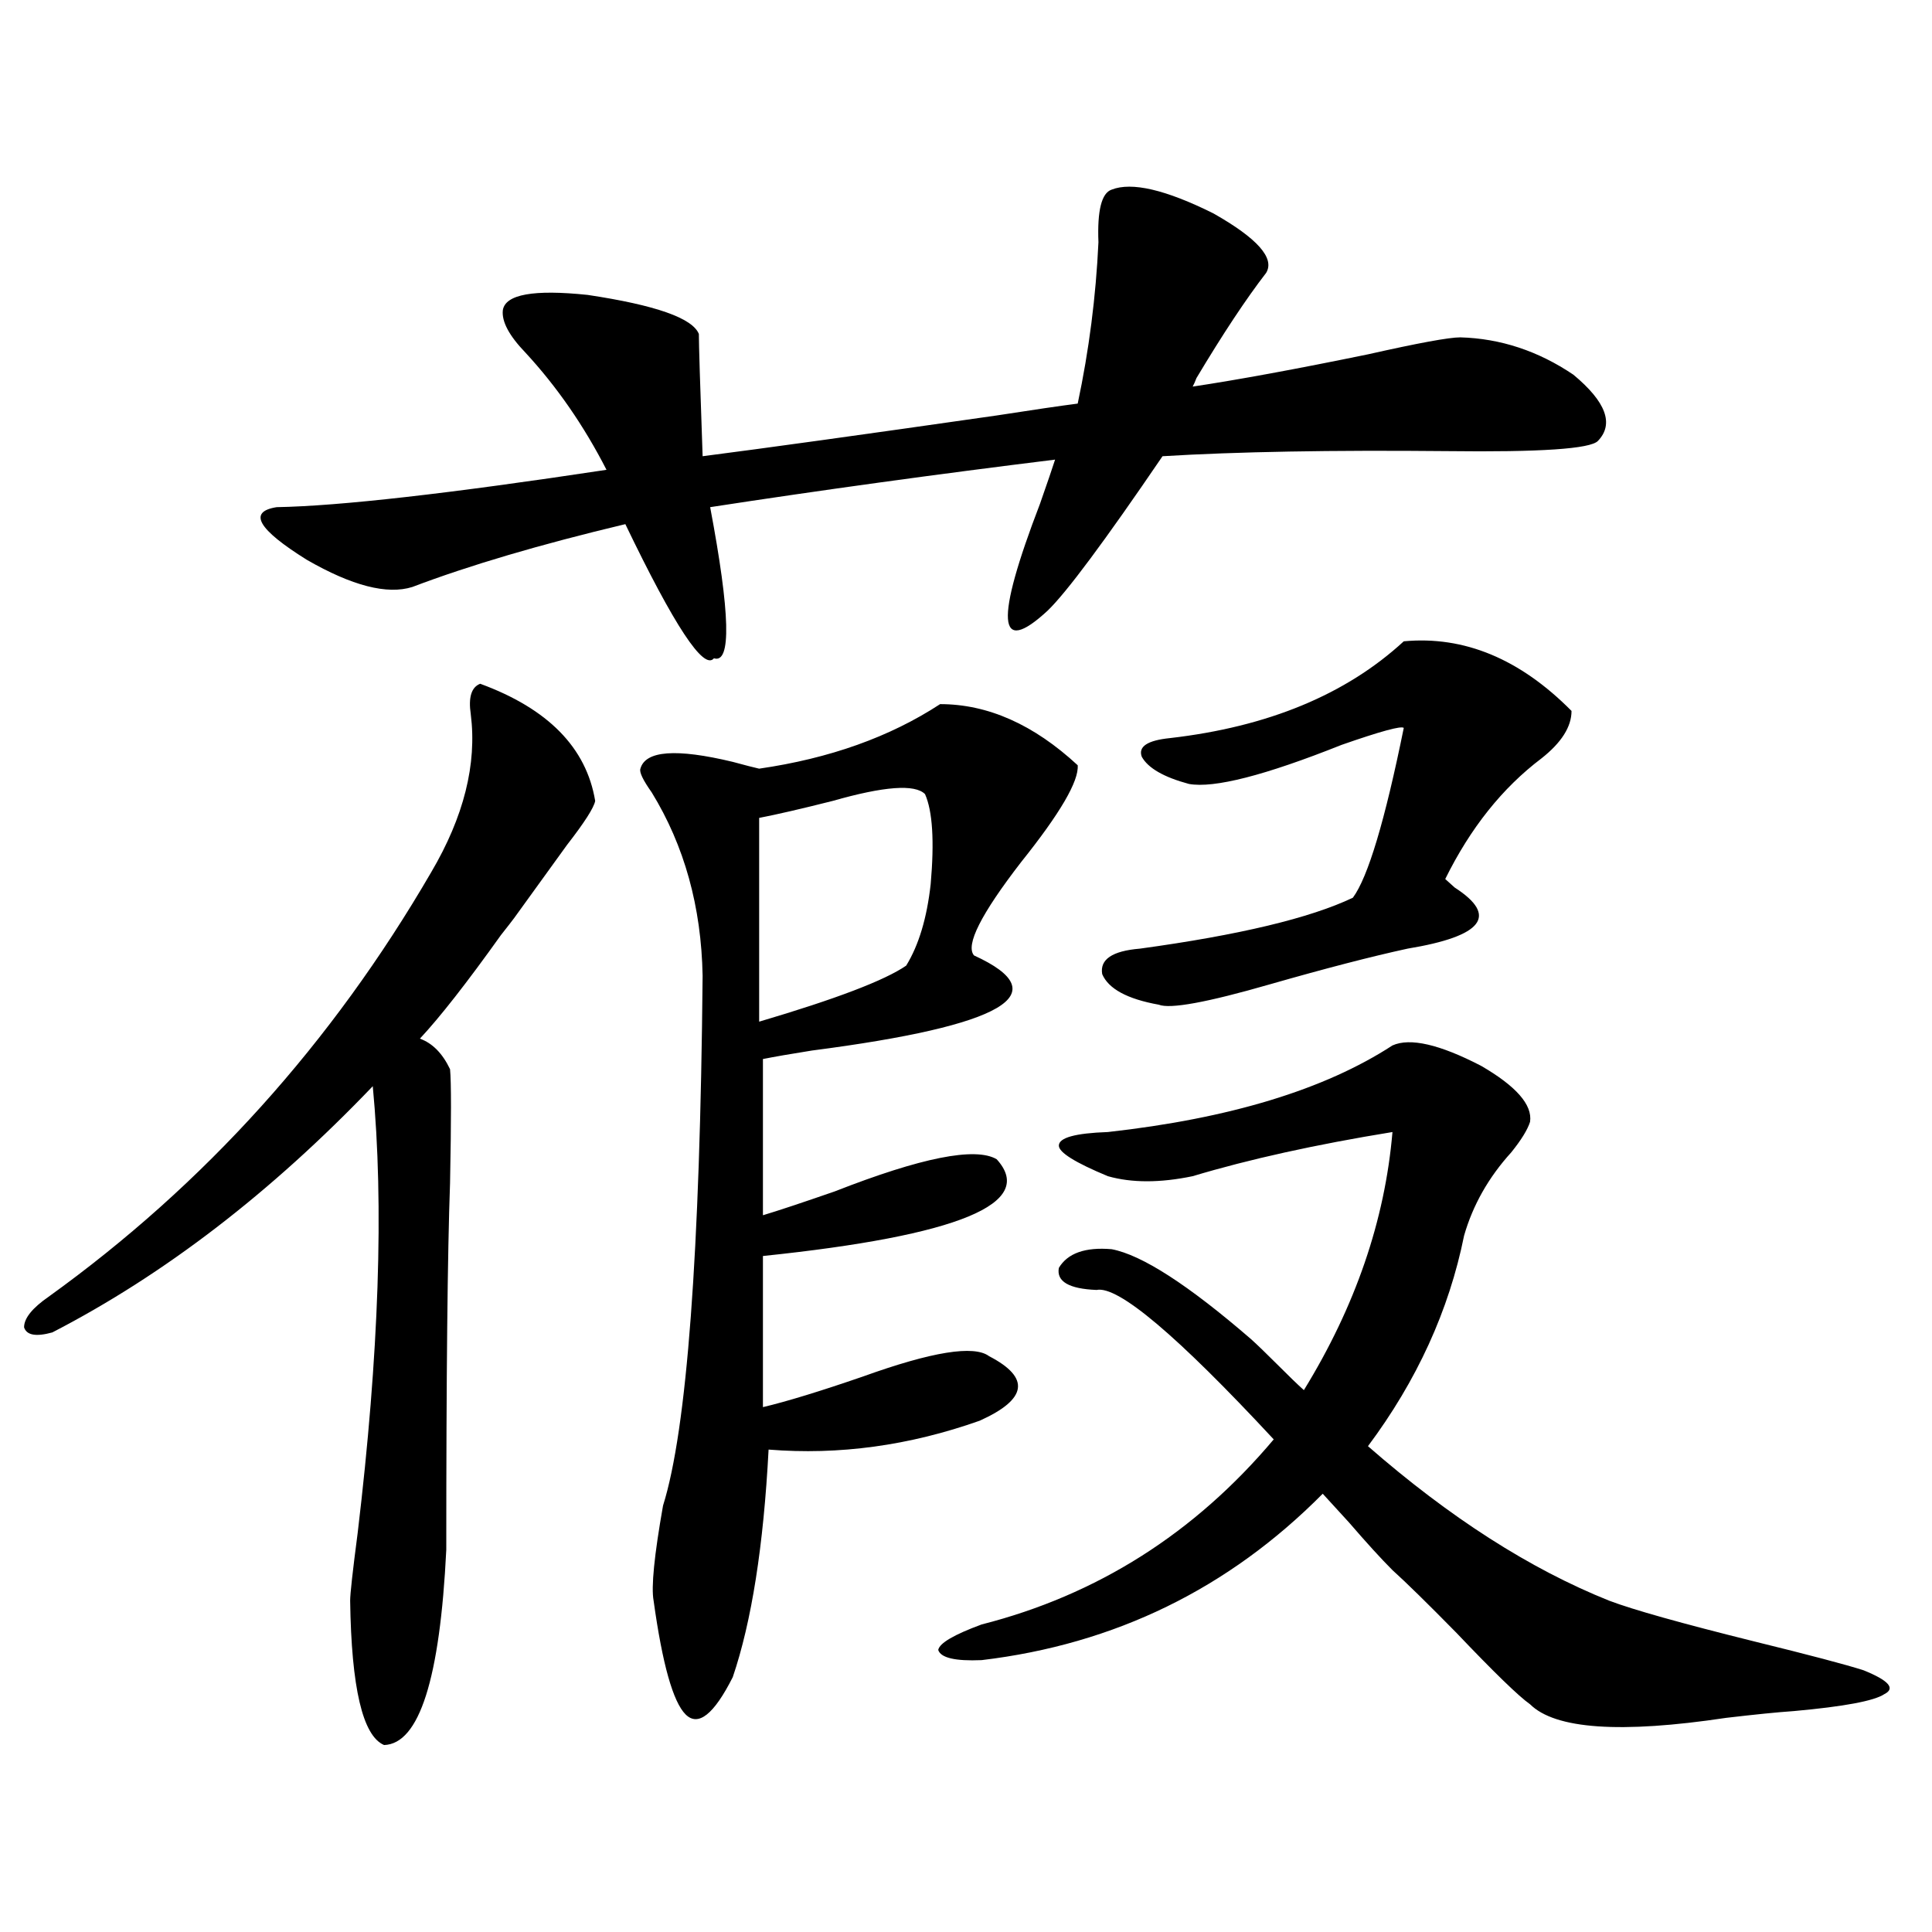 <?xml version="1.0" encoding="utf-8"?>
<!-- Generator: Adobe Illustrator 16.0.0, SVG Export Plug-In . SVG Version: 6.00 Build 0)  -->
<!DOCTYPE svg PUBLIC "-//W3C//DTD SVG 1.1//EN" "http://www.w3.org/Graphics/SVG/1.1/DTD/svg11.dtd">
<svg version="1.1" id="图层_1" xmlns="http://www.w3.org/2000/svg" xmlns:xlink="http://www.w3.org/1999/xlink" x="0px" y="0px"
	 width="1000px" height="1000px" viewBox="0 0 1000 1000" enable-background="new 0 0 1000 1000" xml:space="preserve">
<path d="M308.065,414.555c-0.655,3.516-5.533,11.138-14.634,22.852c-9.756,13.486-18.871,26.079-27.316,37.793
	c-1.311,1.758-3.582,4.697-6.829,8.789c-17.561,24.609-31.554,42.49-41.95,53.613c6.494,2.349,11.707,7.622,15.609,15.82
	c0.641,6.455,0.641,26.079,0,58.887c-1.311,36.338-1.951,99.619-1.951,189.844c-3.262,66.797-13.993,100.484-32.194,101.074
	c-11.066-4.696-16.92-29.594-17.561-74.707c0-3.516,1.296-15.229,3.902-35.156c11.052-92.573,13.658-169.629,7.805-231.152
	c-52.682,55.083-107.97,97.559-165.85,127.441c-8.46,2.349-13.338,1.47-14.634-2.637c0-4.683,4.223-9.956,12.683-15.82
	c80.639-58.008,146.658-131.245,198.044-219.727c16.905-28.701,23.734-55.947,20.487-81.738c-1.311-8.789,0.32-14.063,4.878-15.82
	C283.676,366.806,303.508,387.021,308.065,414.555z M655.374,141.215c-10.411,13.486-22.438,31.641-36.097,54.492
	c-0.655,1.758-1.311,3.228-1.951,4.395c23.414-3.516,53.657-9.077,90.729-16.699c26.006-5.85,41.95-8.789,47.804-8.789
	c20.808,0.591,40.319,7.031,58.535,19.336c16.905,14.063,21.128,25.488,12.683,34.277c-3.902,4.106-29.923,5.864-78.047,5.273
	c-59.846-0.576-108.945,0.303-147.313,2.637c-29.923,43.945-49.755,70.615-59.511,79.98c-26.021,24.033-27.316,5.576-3.902-55.371
	c3.902-11.123,6.494-18.745,7.805-22.852c-61.797,7.622-121.308,15.82-178.532,24.609c10.396,55.083,11.052,81.162,1.951,78.223
	c-5.213,6.455-20.487-16.699-45.853-69.434c-44.236,10.547-80.974,21.396-110.241,32.52c-13.018,4.106-31.219-0.576-54.633-14.063
	c-25.365-15.82-30.578-24.897-15.609-27.246c32.515-0.576,89.419-7.031,170.728-19.336c-11.707-22.852-25.7-43.066-41.95-60.645
	c-8.46-8.789-12.362-16.108-11.707-21.973c1.296-8.198,15.93-10.835,43.901-7.91c35.121,5.273,54.298,12.017,57.56,20.215
	c0,5.273,0.641,26.367,1.951,63.281c31.859-4.092,82.59-11.123,152.191-21.094c18.856-2.925,32.835-4.971,41.95-6.152
	c5.854-27.534,9.421-55.371,10.731-83.496c-0.655-16.396,1.616-25.488,6.829-27.246c10.396-4.092,27.957,0,52.682,12.305
	C650.816,123.349,659.917,133.607,655.374,141.215z M486.598,364.457c24.71,0,48.444,10.547,71.218,31.641
	c0.641,8.213-9.115,24.912-29.268,50.098c-20.822,26.958-28.947,43.066-24.39,48.34c43.566,19.927,15.609,36.338-83.9,49.219
	c-11.066,1.758-19.512,3.228-25.365,4.395v80.859c7.805-2.334,20.152-6.44,37.072-12.305c44.877-17.578,72.834-23.14,83.9-16.699
	c20.808,22.852-19.512,39.551-120.973,50.098v78.223c12.348-2.925,29.588-8.198,51.706-15.82
	c35.762-12.881,57.56-16.396,65.364-10.547c21.463,11.138,19.832,22.275-4.878,33.398c-36.432,12.896-72.849,17.881-109.266,14.941
	c-2.606,49.81-8.78,89.059-18.536,117.773c-9.756,19.336-17.896,25.777-24.39,19.336c-6.509-6.454-12.042-26.078-16.585-58.887
	c-1.311-7.031,0.32-23.428,4.878-49.219c12.348-39.248,19.177-130.654,20.487-274.219c-0.655-35.732-9.436-67.373-26.341-94.922
	c-4.558-6.44-6.509-10.547-5.854-12.305c2.592-9.365,18.536-10.547,47.804-3.516c6.494,1.758,11.052,2.939,13.658,3.516
	C429.358,392.582,460.577,381.459,486.598,364.457z M478.793,411.039c-5.213-5.273-21.143-4.092-47.804,3.516
	c-16.265,4.106-28.947,7.031-38.048,8.789v105.469c39.664-11.714,65.029-21.382,76.096-29.004
	c6.494-10.547,10.731-24.609,12.683-42.188C483.671,435.36,482.695,419.828,478.793,411.039z M832.931,828.52
	c12.348,4.684,37.393,11.715,75.12,21.094c28.612,7.031,47.469,12.003,56.584,14.941c13.003,5.273,16.585,9.366,10.731,12.305
	c-5.213,3.516-20.822,6.441-46.828,8.789c-8.46,0.577-20.167,1.758-35.121,3.516c-54.633,8.199-88.458,5.851-101.461-7.031
	c-5.854-4.105-18.536-16.41-38.048-36.914c-14.969-15.243-26.021-26.064-33.17-32.52c-5.854-5.85-13.338-14.063-22.438-24.609
	c-5.854-6.44-10.411-11.426-13.658-14.941c-48.779,49.219-107.649,77.921-176.581,86.133c-13.658,0.577-21.143-1.181-22.438-5.273
	c0.641-3.516,8.125-7.91,22.438-13.184c59.831-15.243,110.241-47.158,151.216-95.801c-50.09-53.901-80.653-79.678-91.705-77.344
	c-14.313-0.576-20.822-4.395-19.512-11.426c4.543-7.607,13.658-10.835,27.316-9.668c15.609,2.939,39.664,18.457,72.193,46.582
	c3.247,2.939,7.805,7.334,13.658,13.184c5.854,5.864,10.396,10.259,13.658,13.184c26.661-43.354,41.95-87.891,45.853-133.594
	c-39.679,6.455-74.145,14.063-103.412,22.852c-16.92,3.516-31.554,3.516-43.901,0c-16.92-7.031-25.365-12.305-25.365-15.82
	c0-4.092,8.445-6.44,25.365-7.031c63.078-7.031,112.192-21.973,147.313-44.824c9.101-4.092,24.39-0.576,45.853,10.547
	c18.201,10.547,26.661,20.215,25.365,29.004c-1.311,4.106-4.558,9.38-9.756,15.82c-11.707,12.896-19.847,27.246-24.39,43.066
	c-7.805,38.672-24.39,75.01-49.755,108.984C750.326,785.453,791.956,812.123,832.931,828.52z M726.592,331.938
	c31.219-2.925,60.151,9.092,86.827,36.035c0,8.213-5.213,16.411-15.609,24.609c-20.167,15.244-36.752,36.035-49.755,62.402
	c1.296,1.182,2.927,2.637,4.878,4.395c22.759,14.653,14.634,25.2-24.39,31.641c-18.871,4.106-42.605,10.259-71.218,18.457
	c-32.529,9.38-51.706,12.896-57.56,10.547c-16.265-2.925-26.021-8.198-29.268-15.82c-1.311-7.607,5.198-12.002,19.512-13.184
	c51.371-7.031,88.123-15.82,110.241-26.367c7.805-10.547,16.585-39.839,26.341-87.891c-1.311-1.167-12.042,1.758-32.194,8.789
	c-39.679,15.82-66.02,22.563-79.022,20.215c-13.018-3.516-21.143-8.198-24.39-14.063c-1.951-5.273,2.927-8.486,14.634-9.668
	C656.35,376.186,696.669,359.486,726.592,331.938z"/>
</svg>
